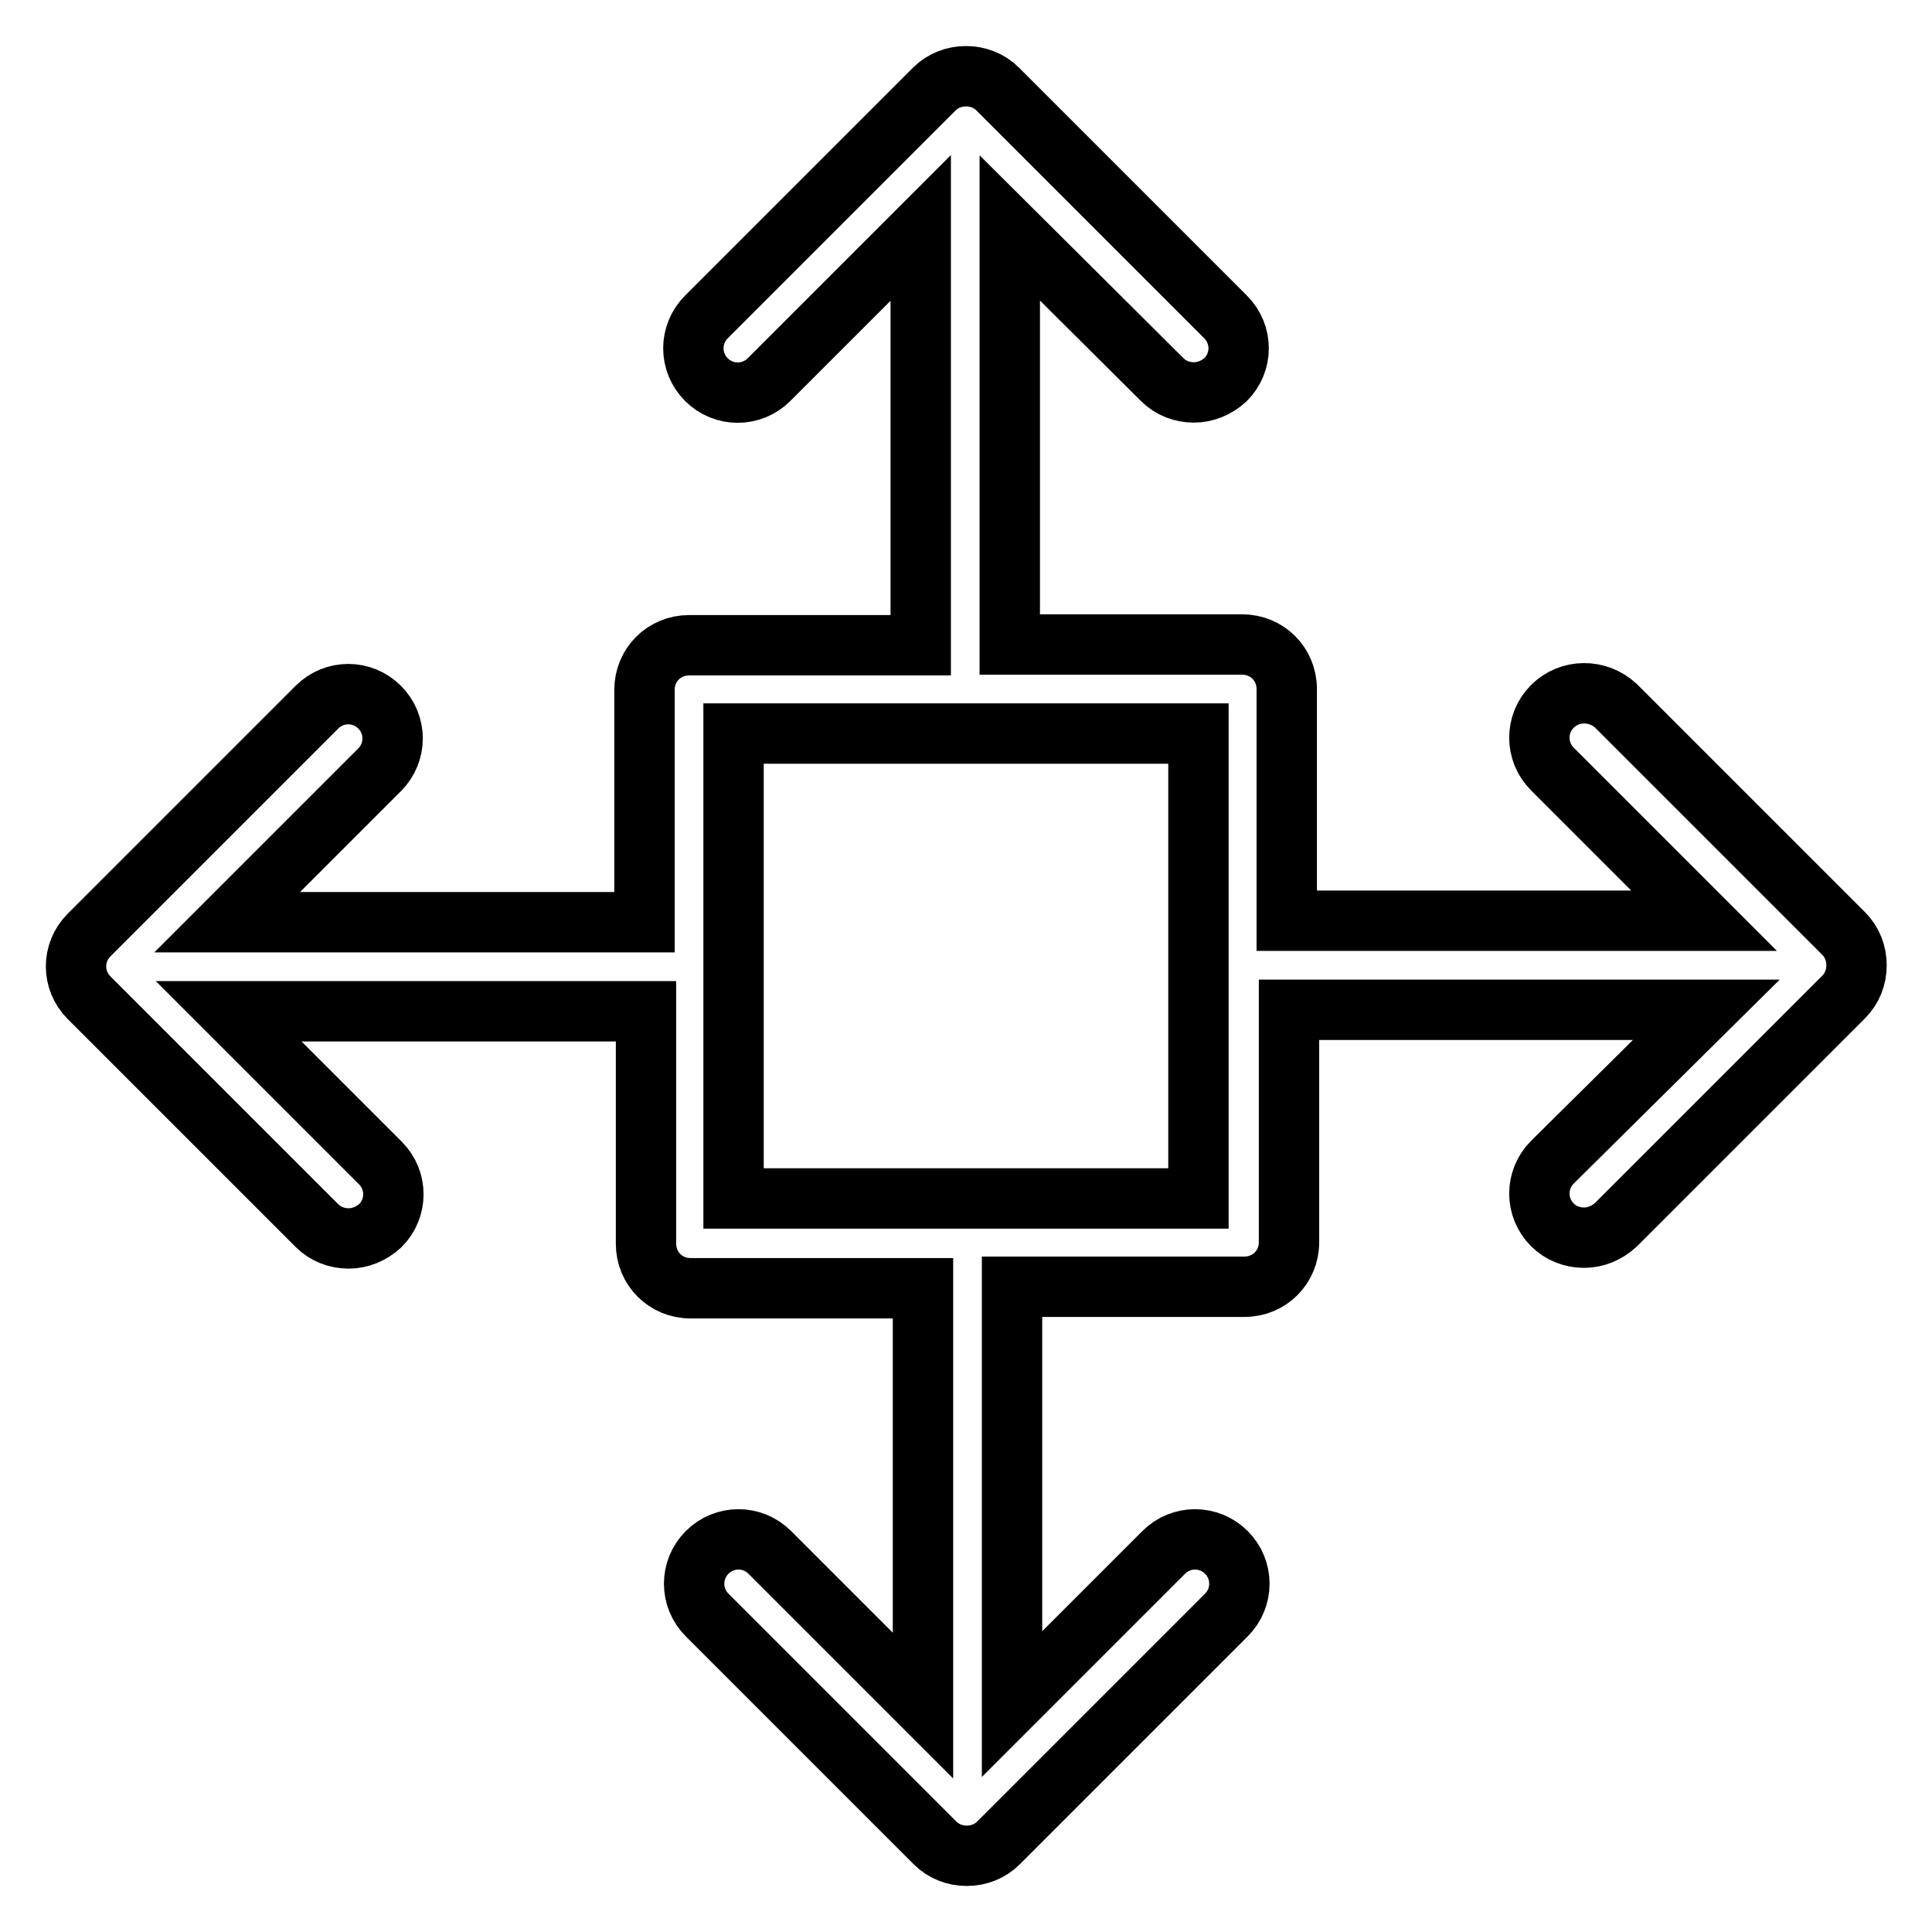 <?xml version="1.0" encoding="utf-8"?>
<!-- Svg Vector Icons : http://www.onlinewebfonts.com/icon -->
<!DOCTYPE svg PUBLIC "-//W3C//DTD SVG 1.1//EN" "http://www.w3.org/Graphics/SVG/1.1/DTD/svg11.dtd">
<svg version="1.1" xmlns="http://www.w3.org/2000/svg" xmlns:xlink="http://www.w3.org/1999/xlink" x="0px" y="0px" viewBox="0 0 256 256" enable-background="new 0 0 256 256" xml:space="preserve">
<g> <path stroke-width="8" fill-opacity="0" stroke="#000000"  d="M205.7,93.6c-2.3,2.3-2.3,6,0,8.3c0,0,0,0,0,0l20.1,20.1h-55.3V91.3c0-3.3-2.6-5.9-5.9-5.9c0,0,0,0,0,0 h-30.8V30.2L154,50.3c1.1,1.1,2.6,1.7,4.2,1.7c1.5,0,3-0.6,4.2-1.7c2.3-2.3,2.3-6,0-8.3c0,0,0,0,0,0l-30.2-30.2 c-1.1-1.1-2.6-1.7-4.2-1.7c-1.6,0-3.1,0.6-4.2,1.7L93.6,42c-2.3,2.3-2.3,6,0,8.3c0,0,0,0,0,0c2.3,2.3,6,2.3,8.3,0c0,0,0,0,0,0 L122,30.2v55.3H91.3c-3.3,0-5.9,2.6-5.9,5.9c0,0,0,0,0,0v30.8H30.1L50.3,102c2.3-2.3,2.3-6,0-8.3c0,0,0,0,0,0c-2.3-2.3-6-2.3-8.3,0 c0,0,0,0,0,0l-30.2,30.2c-2.3,2.3-2.3,6,0,8.3c0,0,0,0,0,0l30.2,30.2c1.1,1.1,2.6,1.7,4.2,1.7c1.5,0,3-0.6,4.2-1.7 c2.3-2.3,2.3-6,0-8.3c0,0,0,0,0,0l-20.1-20.1h55.3v30.8c0,3.3,2.6,5.9,5.9,5.9c0,0,0,0,0,0h30.8v55.3L102,205.7 c-2.3-2.3-6-2.3-8.3,0c0,0,0,0,0,0c-2.3,2.3-2.3,6,0,8.3c0,0,0,0,0,0l30.2,30.2c1.1,1.1,2.6,1.7,4.2,1.7c1.6,0,3.1-0.6,4.2-1.7 l30.2-30.2c2.3-2.3,2.3-6,0-8.3c0,0,0,0,0,0c-2.3-2.3-6-2.3-8.3,0c0,0,0,0,0,0l-20.1,20.1v-55.3h30.8c3.3,0,5.9-2.6,5.9-5.9 c0,0,0,0,0,0v-30.8h55.3L205.7,154c-2.3,2.3-2.3,6,0,8.3c0,0,0,0,0,0c1.1,1.1,2.6,1.7,4.2,1.7c1.5,0,3-0.6,4.2-1.7l30.2-30.2 c1.1-1.1,1.7-2.6,1.7-4.2c0-1.6-0.6-3.1-1.7-4.2l-30.2-30.2C211.7,91.3,208,91.3,205.7,93.6L205.7,93.6z M158.8,158.8H97.2V97.2 h61.6V158.8L158.8,158.8z"/></g>
</svg>